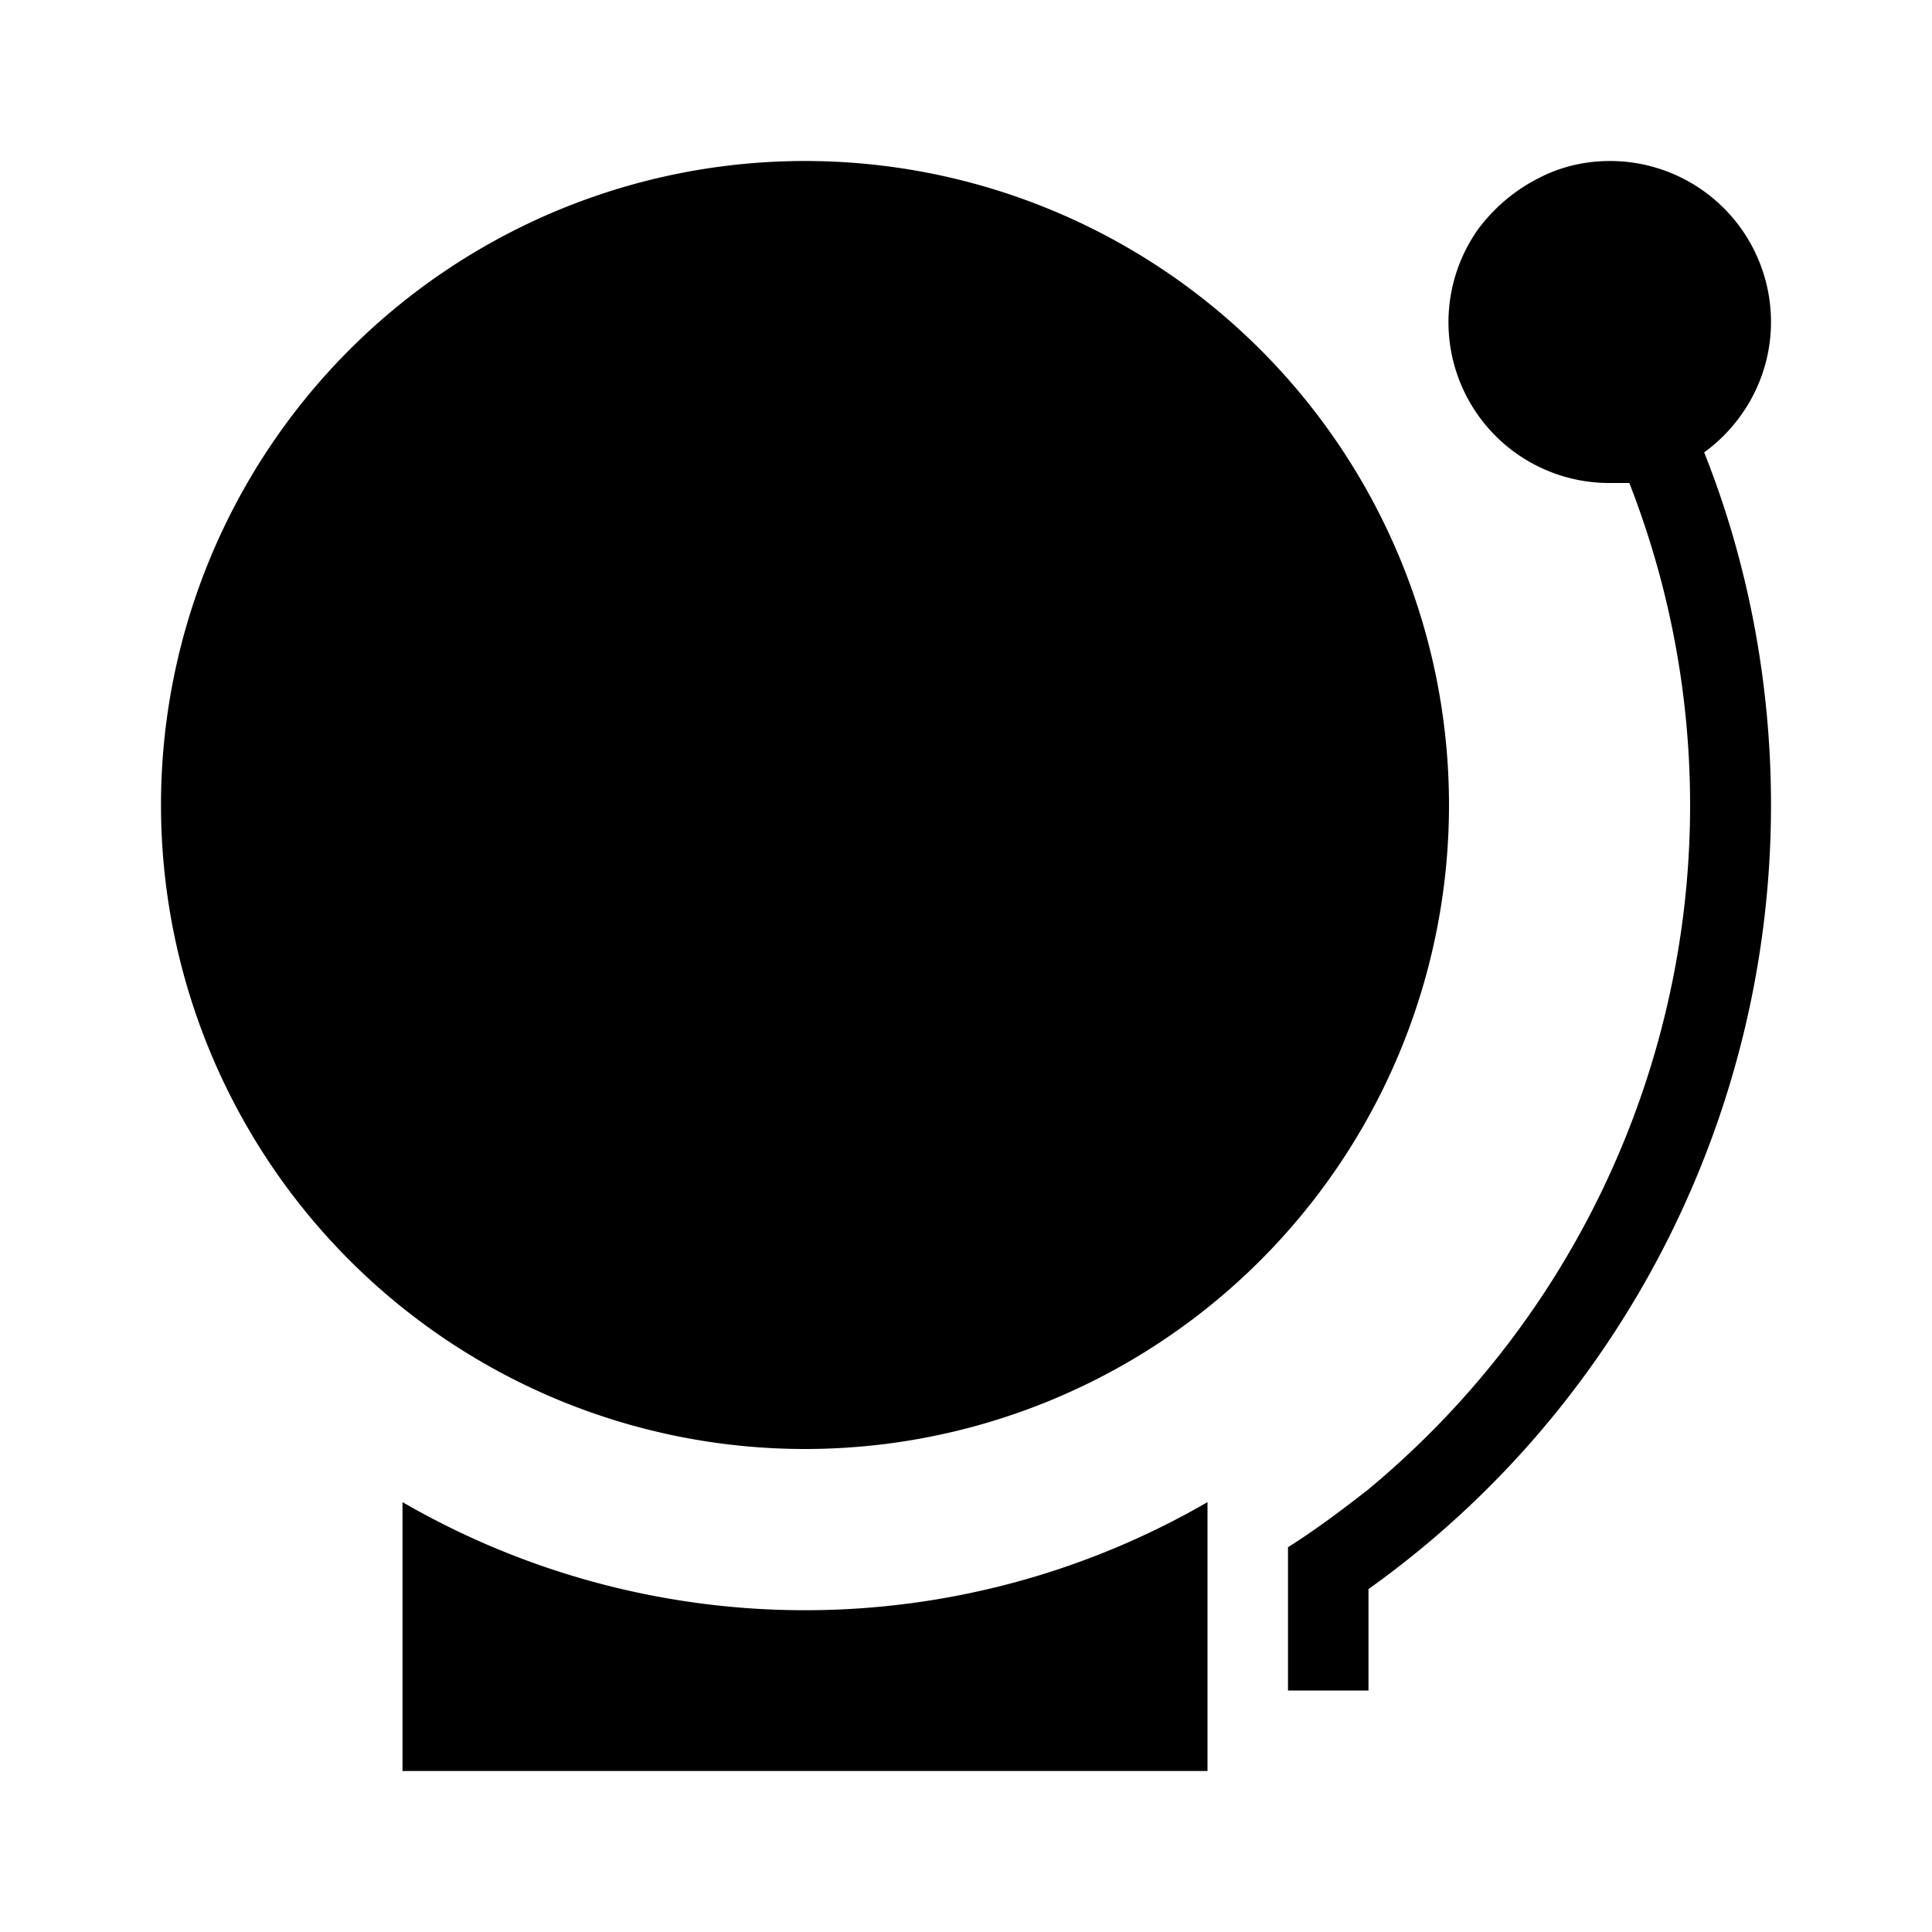 <?xml version="1.0" encoding="utf-8"?>
<!-- Generator: www.svgicons.com -->
<svg xmlns="http://www.w3.org/2000/svg" width="800" height="800" viewBox="0 0 24 24">
<path fill="currentColor" d="M15 18.66V22H5v-3.34a9.98 9.98 0 0 0 10 0M22 4a2 2 0 0 0-2-2c-.31 0-.61.07-.88.21c-.3.15-.56.37-.76.64A1.997 1.997 0 0 0 20 6h.24c1.73 4.43.42 9.46-3.24 12.5c-.32.25-.65.5-1 .72V21h1v-1.26c3.14-2.24 5-5.88 5-9.74c0-1.5-.28-3-.83-4.38c.52-.38.83-.98.83-1.62m-4 6a8 8 0 0 1-8 8a8 8 0 0 1-8-8a8 8 0 0 1 8-8a8 8 0 0 1 8 8"/>
</svg>